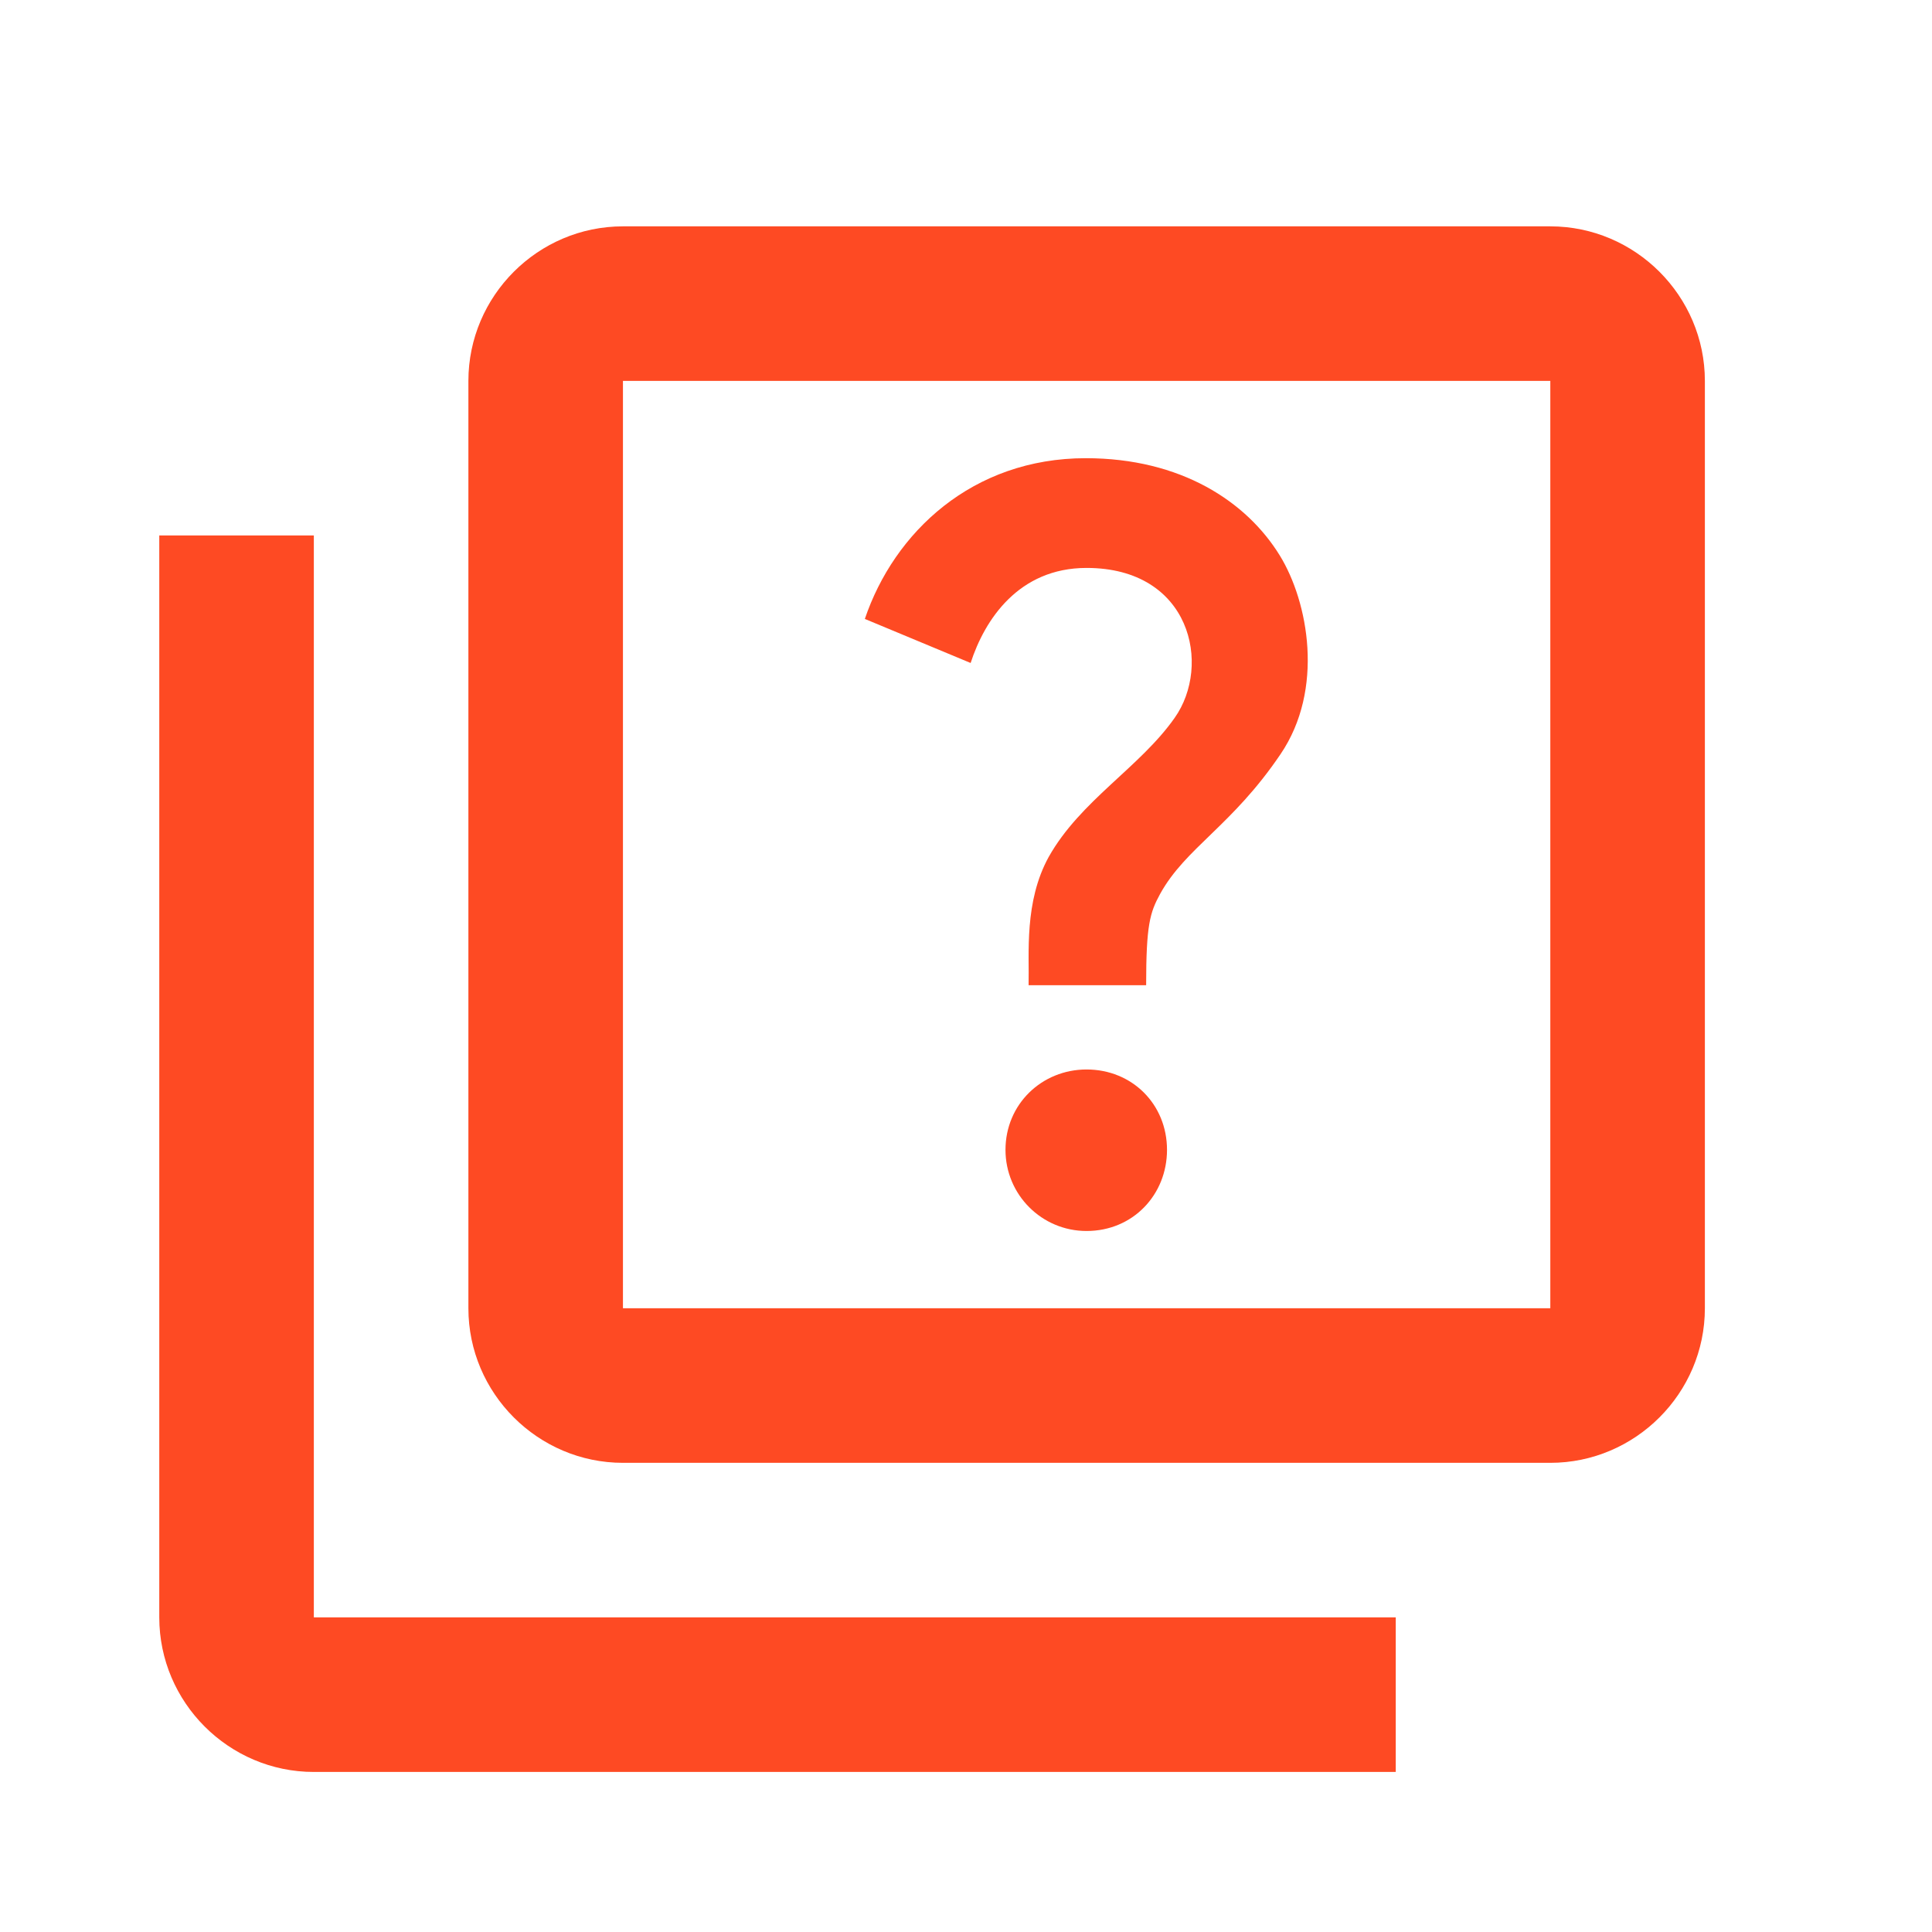 <svg width="25" height="25" viewBox="0 0 25 25" fill="none" xmlns="http://www.w3.org/2000/svg">
<path d="M4.061 6.929H2.061V20.929C2.061 22.029 2.961 22.929 4.061 22.929H18.061V20.929H4.061V6.929ZM20.061 2.929H8.061C6.961 2.929 6.061 3.829 6.061 4.929V16.929C6.061 18.029 6.961 18.929 8.061 18.929H20.061C21.16 18.929 22.061 18.029 22.061 16.929V4.929C22.061 3.829 21.16 2.929 20.061 2.929ZM20.061 16.929H8.061V4.929H20.061V16.929ZM13.57 11.089C13.98 10.359 14.751 9.929 15.2 9.289C15.681 8.609 15.411 7.349 14.06 7.349C13.181 7.349 12.741 8.019 12.56 8.579L11.191 8.009C11.57 6.889 12.581 5.929 14.05 5.929C15.28 5.929 16.131 6.489 16.561 7.189C16.93 7.789 17.14 8.919 16.57 9.759C15.941 10.689 15.341 10.969 15.011 11.569C14.88 11.809 14.831 11.969 14.831 12.749H13.31C13.32 12.339 13.251 11.669 13.57 11.089V11.089ZM13.011 14.879C13.011 14.289 13.48 13.839 14.06 13.839C14.65 13.839 15.101 14.289 15.101 14.879C15.101 15.459 14.661 15.929 14.06 15.929C13.48 15.929 13.011 15.459 13.011 14.879Z" fill="#FE4A23"/>
</svg>

